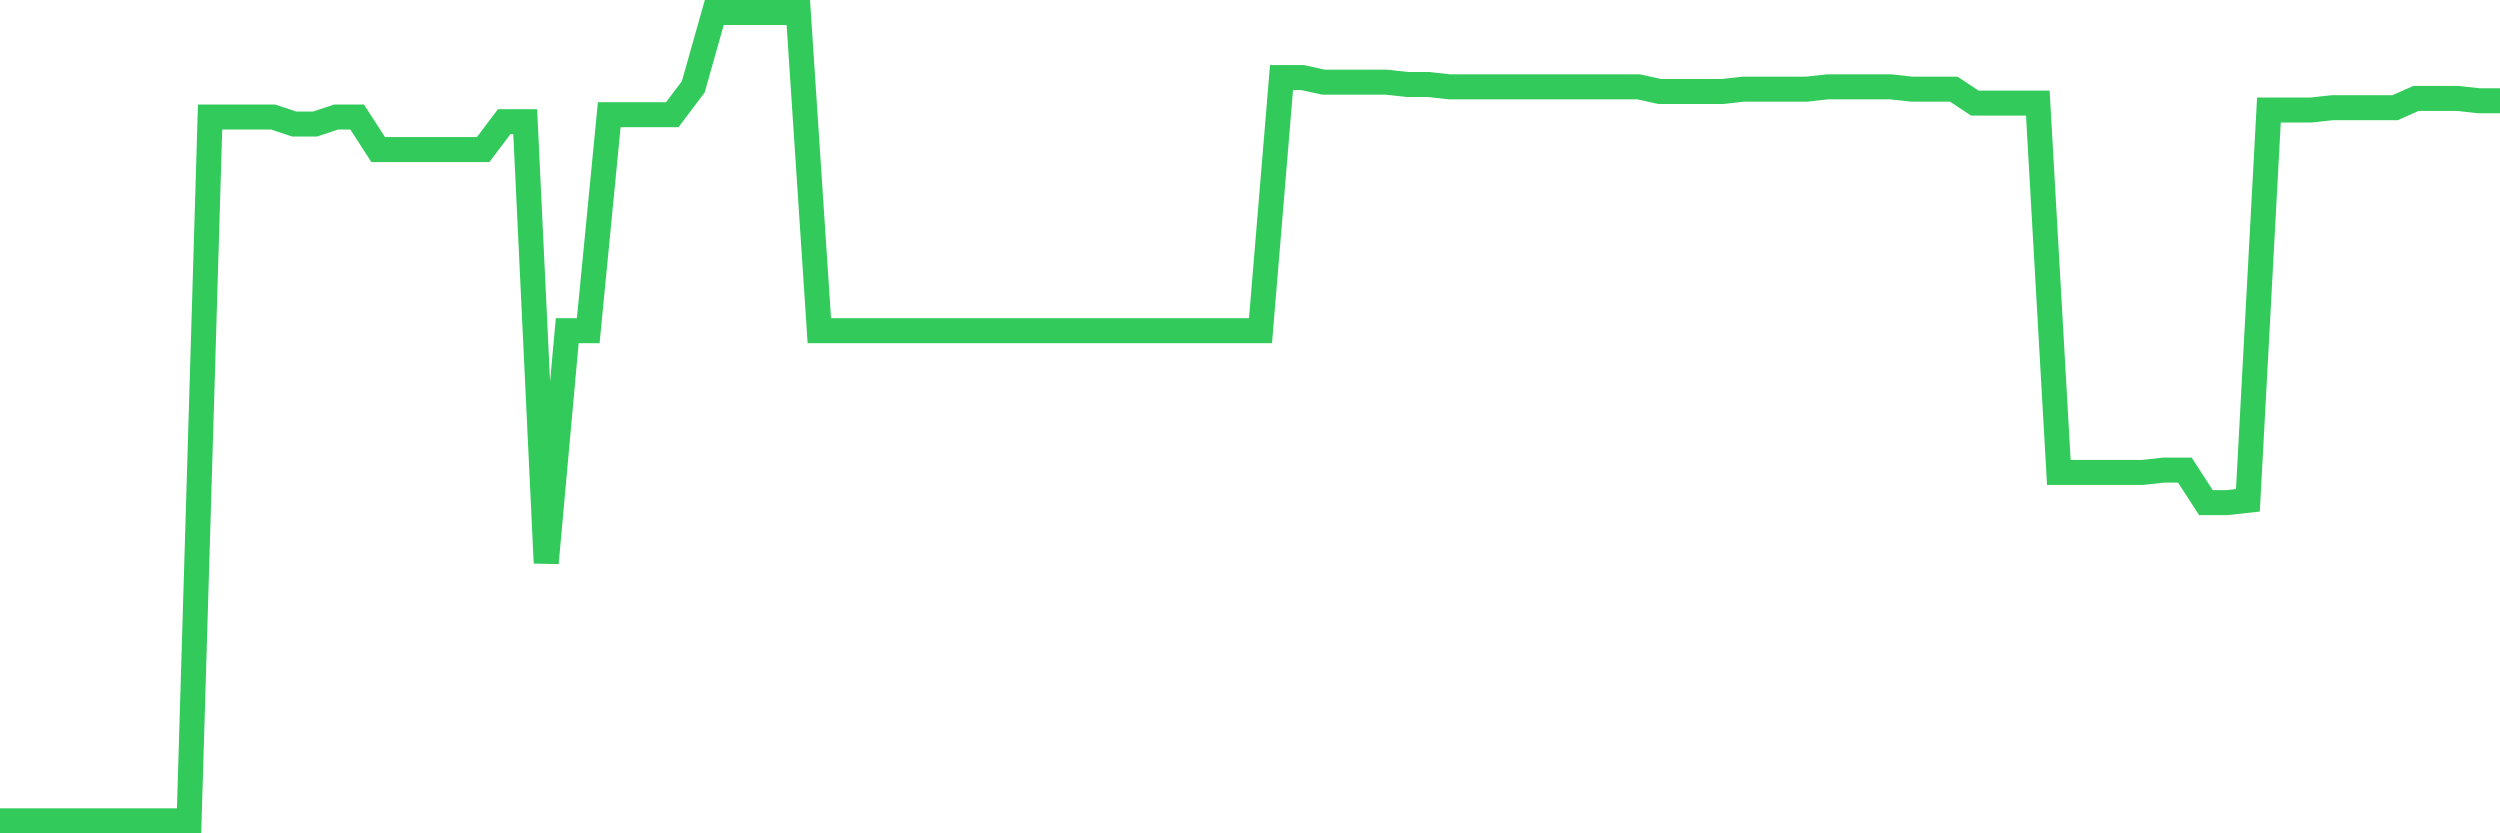 <svg
  xmlns="http://www.w3.org/2000/svg"
  xmlns:xlink="http://www.w3.org/1999/xlink"
  width="120"
  height="40"
  viewBox="0 0 120 40"
  preserveAspectRatio="none"
>
  <polyline
    points="0,39.4 1.008,39.4 2.017,39.4 3.025,39.4 4.034,39.4 5.042,39.4 6.05,39.4 7.059,39.4 8.067,39.4 9.076,39.4 10.084,5.617 11.092,5.617 12.101,5.617 13.109,5.617 14.118,5.952 15.126,5.952 16.134,5.617 17.143,5.617 18.151,7.178 19.16,7.178 20.168,7.178 21.176,7.178 22.185,7.178 23.193,7.178 24.202,5.84 25.21,5.84 26.218,27.024 27.227,15.875 28.235,15.875 29.244,5.506 30.252,5.506 31.261,5.506 32.269,5.506 33.277,4.168 34.286,0.6 35.294,0.6 36.303,0.6 37.311,0.6 38.319,0.6 39.328,15.875 40.336,15.875 41.345,15.875 42.353,15.875 43.361,15.875 44.37,15.875 45.378,15.875 46.387,15.875 47.395,15.875 48.403,15.875 49.412,15.875 50.42,15.875 51.429,15.875 52.437,15.875 53.445,15.875 54.454,15.875 55.462,15.875 56.471,15.875 57.479,15.875 58.487,15.875 59.496,15.875 60.504,15.875 61.513,3.722 62.521,3.722 63.529,3.945 64.538,3.945 65.546,3.945 66.555,3.945 67.563,4.056 68.571,4.056 69.58,4.168 70.588,4.168 71.597,4.168 72.605,4.168 73.613,4.168 74.622,4.168 75.63,4.168 76.639,4.168 77.647,4.168 78.655,4.168 79.664,4.391 80.672,4.391 81.681,4.391 82.689,4.391 83.697,4.279 84.706,4.279 85.714,4.279 86.723,4.279 87.731,4.168 88.739,4.168 89.748,4.168 90.756,4.168 91.765,4.279 92.773,4.279 93.782,4.279 94.79,4.948 95.798,4.948 96.807,4.948 97.815,4.948 98.824,22.676 99.832,22.676 100.84,22.676 101.849,22.676 102.857,22.676 103.866,22.564 104.874,22.564 105.882,24.125 106.891,24.125 107.899,24.014 108.908,5.283 109.916,5.283 110.924,5.283 111.933,5.171 112.941,5.171 113.95,5.171 114.958,5.171 115.966,4.725 116.975,4.725 117.983,4.725 118.992,4.837 120,4.837"
    fill="none"
    stroke="#32ca5b"
    stroke-width="1.2"
  >
  </polyline>
</svg>